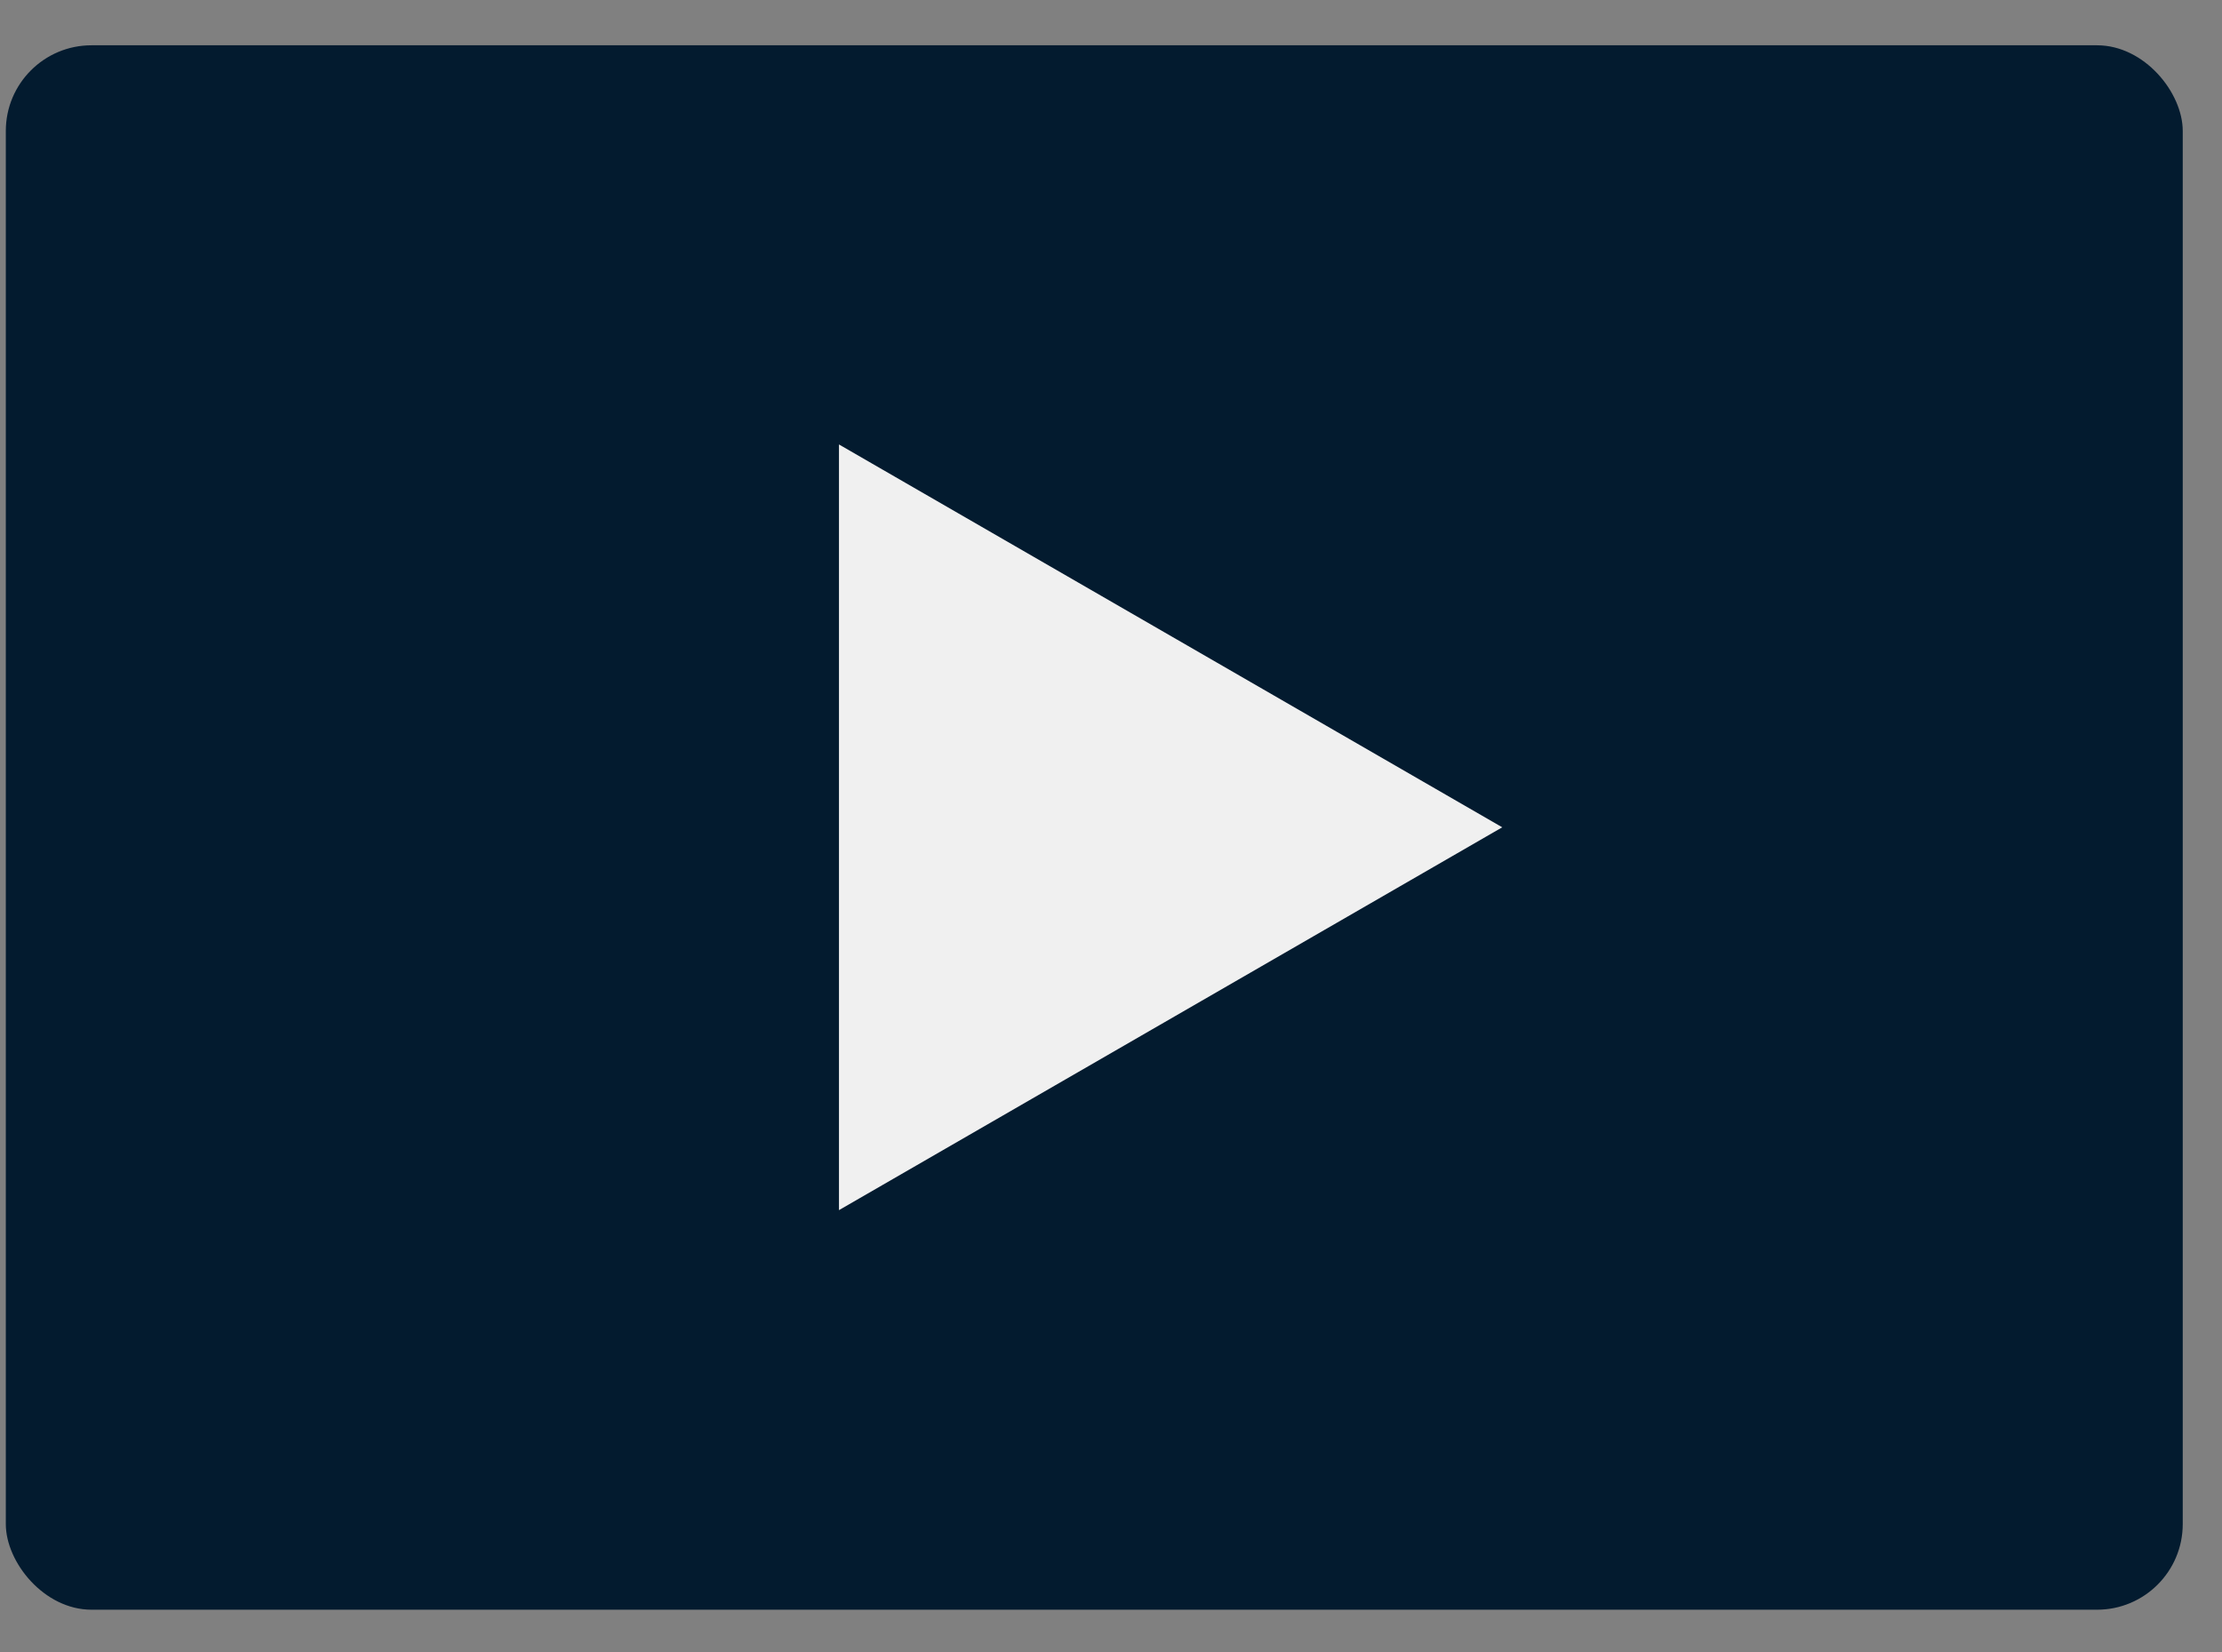 <svg xmlns="http://www.w3.org/2000/svg" width="39" height="29" viewBox="0 0 39 29" fill="none">
  <rect x="0" y="0" width="39" height="29" fill="#808080" stroke="none"/>
  <rect x="0.102" y="0.795" width="38.209" height="27.463" rx="1.504" fill="#031B2F"/>
  <path d="M26.367 14.523L14.725 21.244L14.725 7.802L26.367 14.523Z" fill="#F0F0F0"/>
</svg>